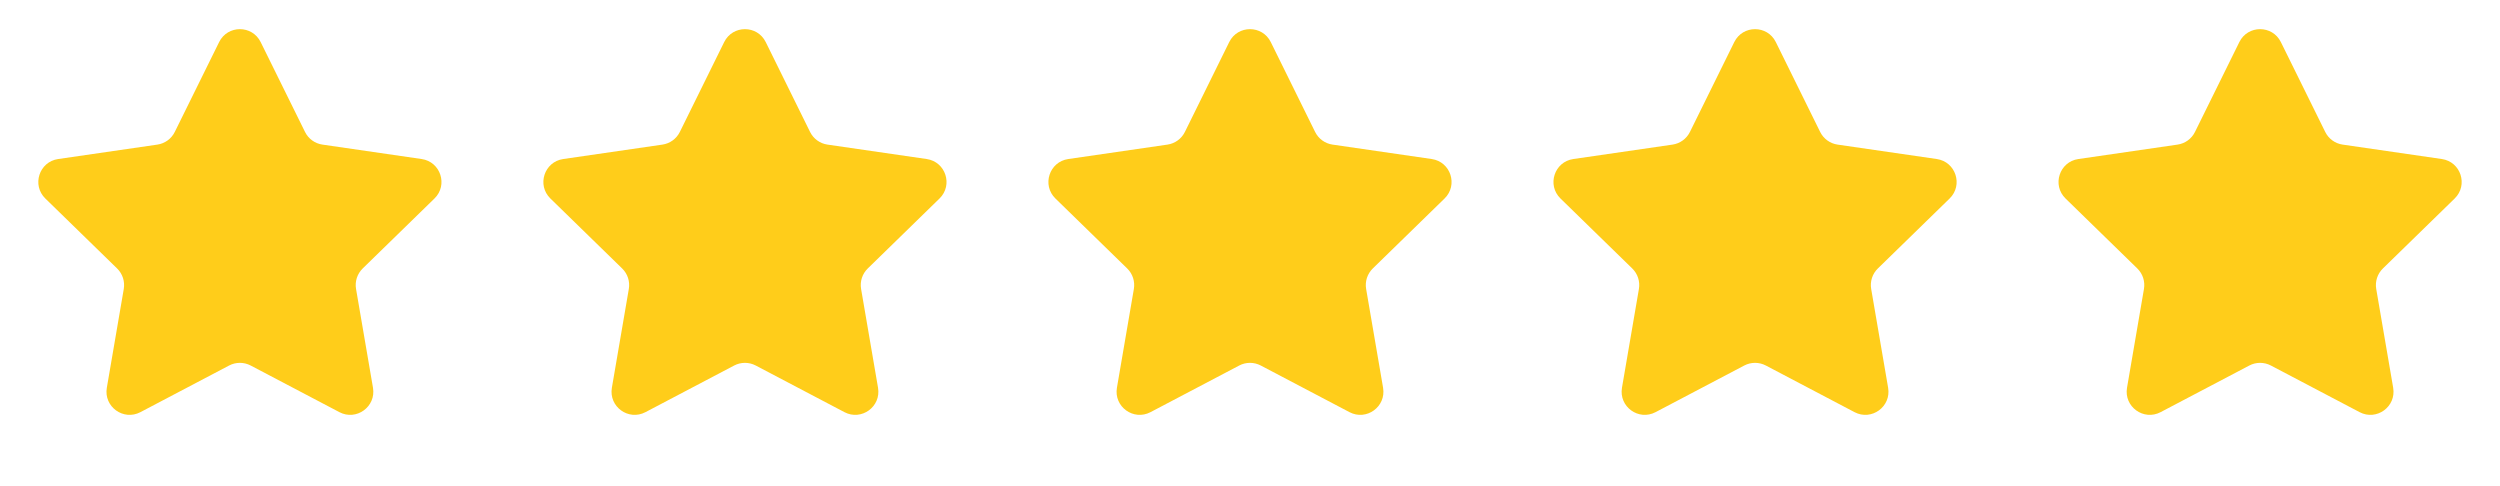 <?xml version="1.0" encoding="UTF-8"?> <svg xmlns="http://www.w3.org/2000/svg" width="108" height="21" viewBox="0 0 108 21" fill="none"><path d="M9.467 1.817C9.834 1.074 10.893 1.074 11.26 1.817L13.177 5.7C13.322 5.995 13.604 6.2 13.93 6.247L18.215 6.87C19.035 6.989 19.363 7.997 18.769 8.575L15.668 11.598C15.433 11.828 15.325 12.159 15.381 12.483L16.113 16.751C16.253 17.568 15.395 18.191 14.662 17.805L10.829 15.79C10.538 15.637 10.19 15.637 9.898 15.79L6.066 17.805C5.332 18.191 4.474 17.568 4.615 16.751L5.347 12.483C5.402 12.159 5.295 11.828 5.059 11.598L1.958 8.575C1.365 7.997 1.692 6.989 2.512 6.87L6.798 6.247C7.123 6.2 7.405 5.995 7.55 5.7L9.467 1.817Z" fill="#FFCD1A"></path><path d="M31.285 1.817C31.652 1.074 32.712 1.074 33.079 1.817L34.995 5.7C35.141 5.995 35.422 6.2 35.748 6.247L40.033 6.87C40.853 6.989 41.181 7.997 40.587 8.575L37.487 11.598C37.251 11.828 37.143 12.159 37.199 12.483L37.931 16.751C38.071 17.568 37.214 18.191 36.48 17.805L32.647 15.79C32.356 15.637 32.008 15.637 31.717 15.79L27.884 17.805C27.15 18.191 26.293 17.568 26.433 16.751L27.165 12.483C27.221 12.159 27.113 11.828 26.877 11.598L23.777 8.575C23.183 7.997 23.511 6.989 24.331 6.87L28.616 6.247C28.942 6.2 29.223 5.995 29.369 5.7L31.285 1.817Z" fill="#FFCD1A"></path><path d="M53.103 1.817C53.47 1.074 54.53 1.074 54.897 1.817L56.813 5.7C56.959 5.995 57.24 6.2 57.566 6.247L61.851 6.87C62.671 6.989 62.999 7.997 62.405 8.575L59.304 11.598C59.069 11.828 58.961 12.159 59.017 12.483L59.749 16.751C59.889 17.568 59.032 18.191 58.298 17.805L54.465 15.79C54.174 15.637 53.826 15.637 53.535 15.79L49.702 17.805C48.968 18.191 48.111 17.568 48.251 16.751L48.983 12.483C49.038 12.159 48.931 11.828 48.695 11.598L45.594 8.575C45.001 7.997 45.328 6.989 46.149 6.87L50.434 6.247C50.76 6.2 51.041 5.995 51.187 5.7L53.103 1.817Z" fill="#FFCD1A"></path><path d="M74.921 1.817C75.288 1.074 76.348 1.074 76.715 1.817L78.631 5.7C78.777 5.995 79.058 6.2 79.384 6.247L83.669 6.87C84.49 6.989 84.817 7.997 84.224 8.575L81.123 11.598C80.887 11.828 80.779 12.159 80.835 12.483L81.567 16.751C81.707 17.568 80.85 18.191 80.116 17.805L76.284 15.79C75.992 15.637 75.644 15.637 75.353 15.79L71.52 17.805C70.786 18.191 69.929 17.568 70.069 16.751L70.801 12.483C70.857 12.159 70.749 11.828 70.513 11.598L67.413 8.575C66.819 7.997 67.147 6.989 67.967 6.87L72.252 6.247C72.578 6.2 72.859 5.995 73.005 5.7L74.921 1.817Z" fill="#FFCD1A"></path><path d="M96.74 1.817C97.106 1.074 98.166 1.074 98.533 1.817L100.45 5.7C100.595 5.995 100.877 6.2 101.202 6.247L105.488 6.87C106.308 6.989 106.635 7.997 106.042 8.575L102.941 11.598C102.705 11.828 102.598 12.159 102.653 12.483L103.385 16.751C103.526 17.568 102.668 18.191 101.935 17.805L98.102 15.79C97.81 15.637 97.462 15.637 97.171 15.79L93.338 17.805C92.605 18.191 91.747 17.568 91.887 16.751L92.619 12.483C92.675 12.159 92.567 11.828 92.332 11.598L89.231 8.575C88.638 7.997 88.965 6.989 89.785 6.87L94.07 6.247C94.396 6.2 94.678 5.995 94.823 5.7L96.74 1.817Z" fill="#FFCD1A"></path></svg> 